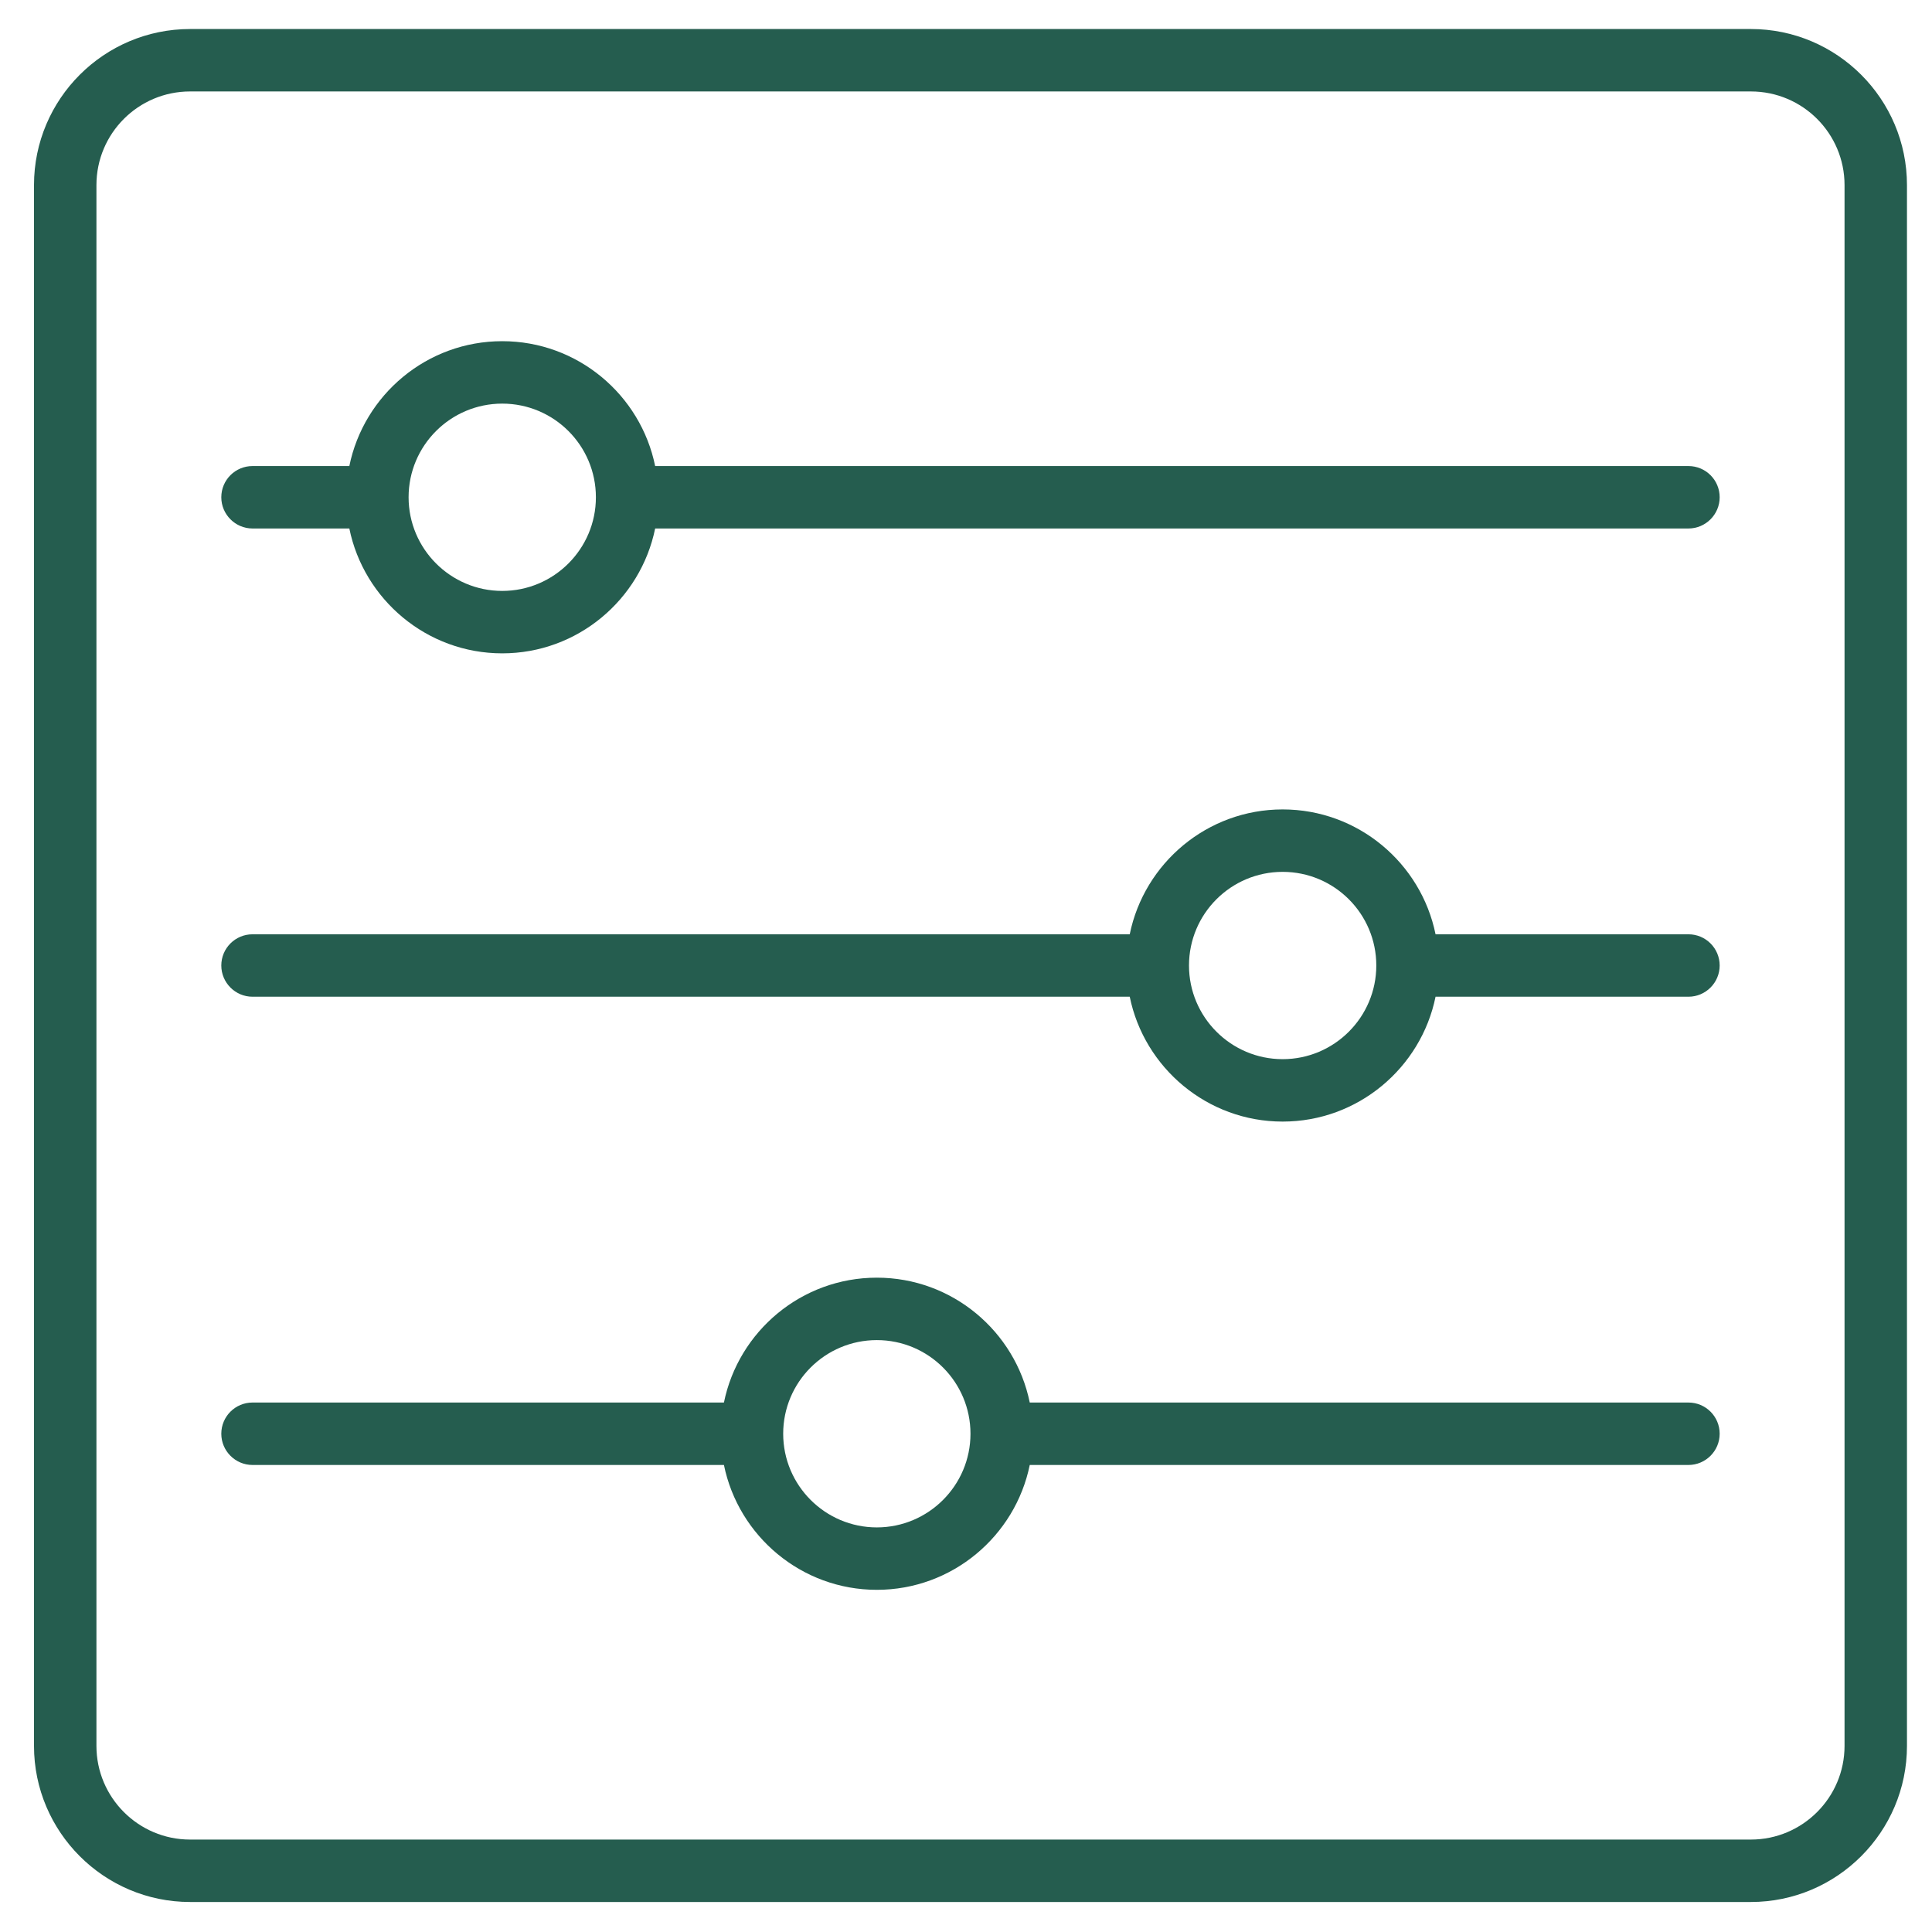 <svg xmlns="http://www.w3.org/2000/svg" xmlns:xlink="http://www.w3.org/1999/xlink" width="1080" zoomAndPan="magnify" viewBox="0 0 810 810" height="1080" preserveAspectRatio="xMidYMid meet" version="1.0"><defs><clipPath id="c0ebddd4c4"><path d="M 14.254 12.219 L 799.504 12.219 L 799.504 797.469 L 14.254 797.469 Z M 14.254 12.219 " clip-rule="nonzero"/></clipPath></defs><g clip-path="url(#c0ebddd4c4)"><path fill="#255d4f" d="M 773.332 731.98 C 773.332 753.605 755.746 771.246 734.066 771.246 L 79.691 771.246 C 58.016 771.246 40.43 753.605 40.43 731.98 L 40.43 77.605 C 40.43 55.93 58.016 38.344 79.691 38.344 L 734.066 38.344 C 755.746 38.344 773.332 55.93 773.332 77.605 Z M 734.066 12.168 L 79.691 12.168 C 43.602 12.168 14.254 41.516 14.254 77.605 L 14.254 731.98 C 14.254 768.023 43.602 797.418 79.691 797.418 L 734.066 797.418 C 770.16 797.418 799.504 768.023 799.504 731.98 L 799.504 77.605 C 799.504 41.516 770.16 12.168 734.066 12.168 " fill-opacity="1" fill-rule="nonzero"/></g><path fill="#255d4f" d="M 210.566 247.746 C 188.891 247.746 171.305 230.105 171.305 208.48 C 171.305 186.805 188.891 169.219 210.566 169.219 C 232.246 169.219 249.832 186.805 249.832 208.48 C 249.832 230.105 232.246 247.746 210.566 247.746 Z M 707.895 195.395 L 274.676 195.395 C 268.594 165.539 242.164 143.043 210.566 143.043 C 178.973 143.043 152.543 165.539 146.461 195.395 L 105.867 195.395 C 98.66 195.395 92.781 201.223 92.781 208.48 C 92.781 215.691 98.66 221.57 105.867 221.57 L 146.461 221.57 C 152.543 251.375 178.973 273.918 210.566 273.918 C 242.164 273.918 268.594 251.375 274.676 221.57 L 707.895 221.57 C 715.102 221.57 720.98 215.691 720.98 208.48 C 720.98 201.223 715.102 195.395 707.895 195.395 " fill-opacity="1" fill-rule="nonzero"/><path fill="#255d4f" d="M 367.617 640.371 C 345.941 640.371 328.355 622.73 328.355 601.105 C 328.355 579.43 345.941 561.844 367.617 561.844 C 389.293 561.844 406.879 579.43 406.879 601.105 C 406.879 622.73 389.293 640.371 367.617 640.371 Z M 707.895 588.02 L 431.727 588.02 C 425.645 558.164 399.211 535.668 367.617 535.668 C 336.023 535.668 309.594 558.164 303.512 588.02 L 105.867 588.02 C 98.66 588.02 92.781 593.848 92.781 601.105 C 92.781 608.316 98.66 614.195 105.867 614.195 L 303.512 614.195 C 309.594 644 336.023 666.543 367.617 666.543 C 399.211 666.543 425.645 644 431.727 614.195 L 707.895 614.195 C 715.102 614.195 720.98 608.316 720.98 601.105 C 720.98 593.848 715.102 588.02 707.895 588.02 " fill-opacity="1" fill-rule="nonzero"/><path fill="#255d4f" d="M 537.754 444.059 C 516.078 444.059 498.492 426.418 498.492 404.793 C 498.492 383.117 516.078 365.531 537.754 365.531 C 559.434 365.531 577.02 383.117 577.02 404.793 C 577.02 426.418 559.434 444.059 537.754 444.059 Z M 707.895 391.707 L 601.863 391.707 C 595.781 361.852 569.352 339.355 537.754 339.355 C 506.16 339.355 479.73 361.852 473.648 391.707 L 105.867 391.707 C 98.66 391.707 92.781 397.535 92.781 404.793 C 92.781 412.004 98.66 417.883 105.867 417.883 L 473.648 417.883 C 479.73 447.688 506.16 470.23 537.754 470.23 C 569.352 470.23 595.781 447.688 601.863 417.883 L 707.895 417.883 C 715.102 417.883 720.98 412.004 720.98 404.793 C 720.98 397.535 715.102 391.707 707.895 391.707 " fill-opacity="1" fill-rule="nonzero"/></svg>